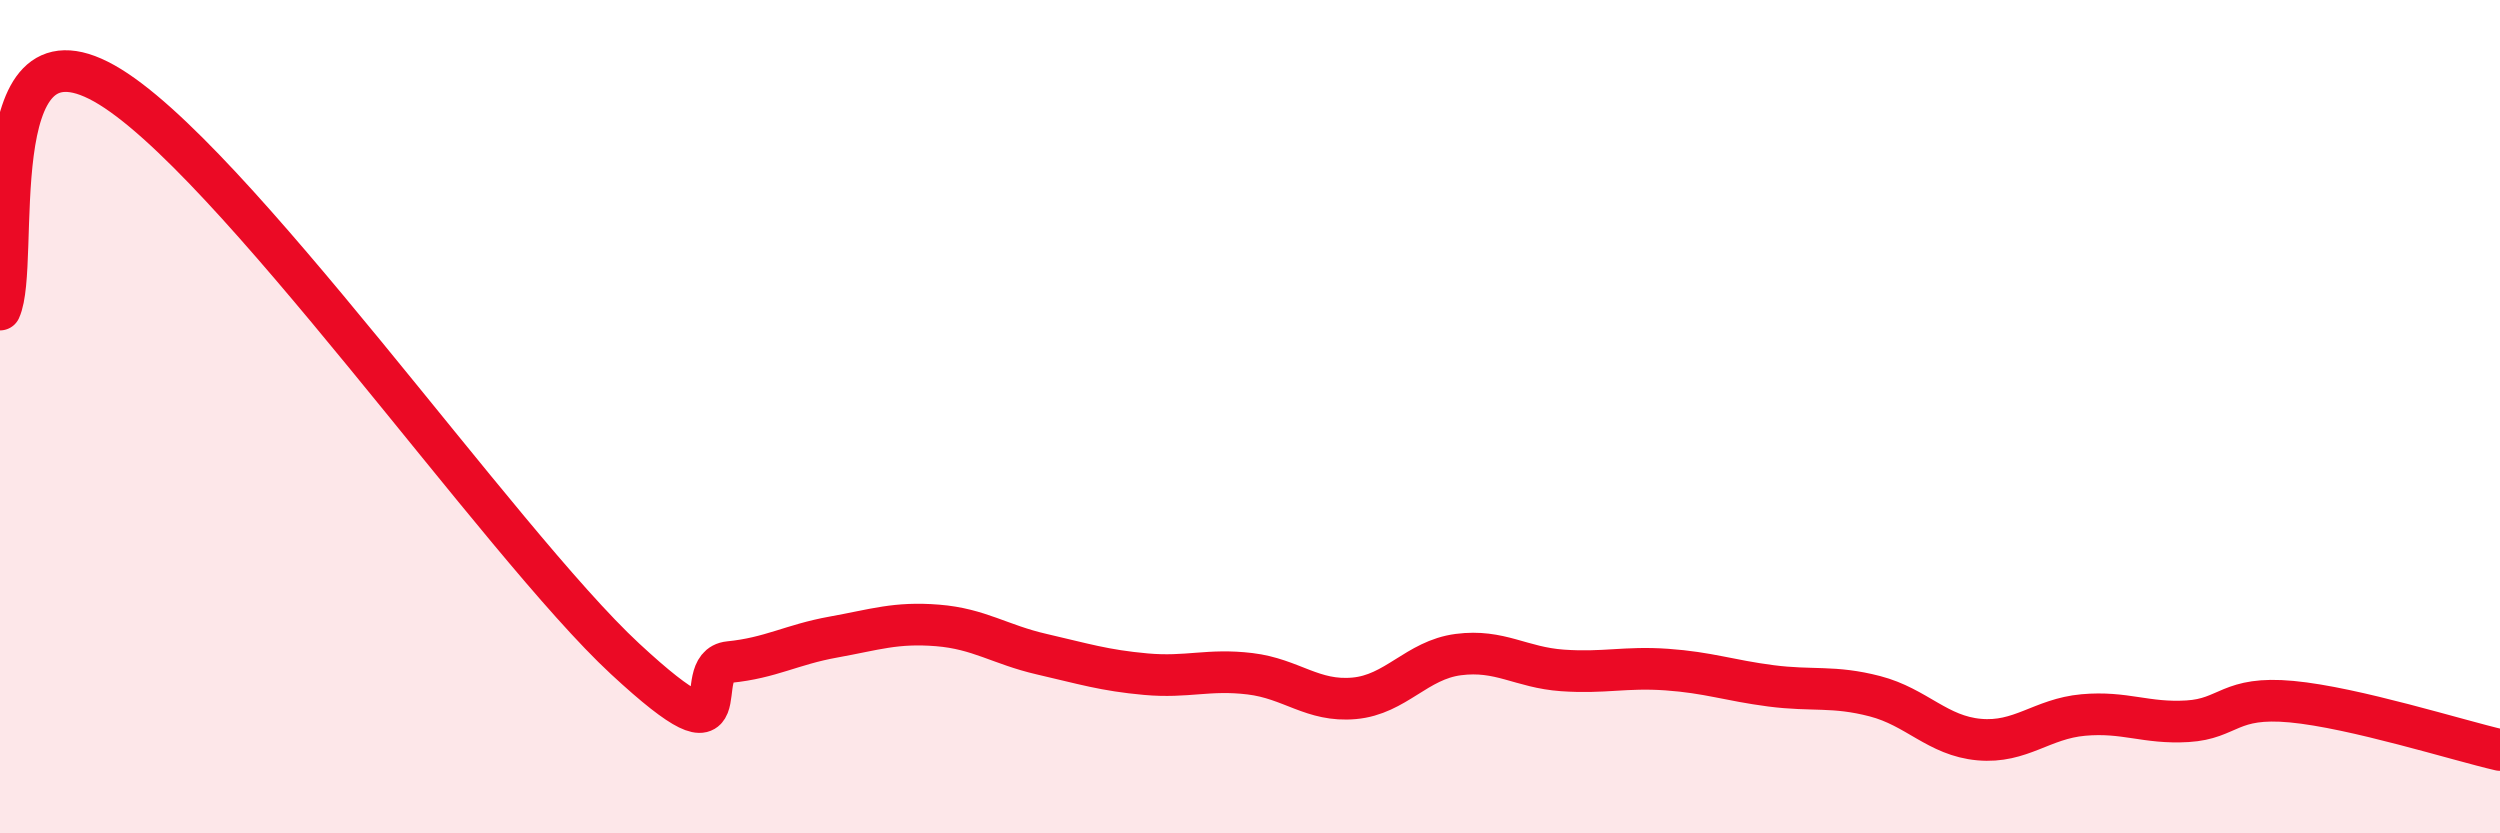 
    <svg width="60" height="20" viewBox="0 0 60 20" xmlns="http://www.w3.org/2000/svg">
      <path
        d="M 0,7.43 C 0.5,6.34 -0.5,0.32 2.5,2 C 5.5,3.68 12,13.03 15,15.81 C 18,18.59 16.5,15.99 17.5,15.89 C 18.5,15.79 19,15.47 20,15.29 C 21,15.11 21.5,14.93 22.5,15.01 C 23.5,15.09 24,15.47 25,15.7 C 26,15.93 26.5,16.09 27.5,16.18 C 28.5,16.27 29,16.05 30,16.17 C 31,16.29 31.5,16.85 32.5,16.76 C 33.5,16.67 34,15.84 35,15.71 C 36,15.58 36.5,16.02 37.5,16.09 C 38.5,16.16 39,16 40,16.07 C 41,16.14 41.5,16.33 42.5,16.46 C 43.5,16.59 44,16.45 45,16.71 C 46,16.97 46.5,17.66 47.5,17.75 C 48.5,17.84 49,17.25 50,17.16 C 51,17.07 51.5,17.37 52.5,17.31 C 53.5,17.25 53.5,16.7 55,16.84 C 56.5,16.98 59,17.77 60,18L60 20L0 20Z"
        fill="#EB0A25"
        opacity="0.1"
        stroke-linecap="round"
        stroke-linejoin="round"
      />
      <path
        d="M 0,7.43 C 0.5,6.34 -0.5,0.32 2.5,2 C 5.5,3.68 12,13.03 15,15.81 C 18,18.59 16.5,15.99 17.5,15.89 C 18.5,15.79 19,15.47 20,15.29 C 21,15.11 21.5,14.93 22.5,15.01 C 23.5,15.09 24,15.47 25,15.7 C 26,15.93 26.5,16.09 27.5,16.18 C 28.5,16.27 29,16.05 30,16.17 C 31,16.29 31.5,16.85 32.5,16.76 C 33.5,16.67 34,15.84 35,15.71 C 36,15.58 36.5,16.02 37.5,16.09 C 38.5,16.16 39,16 40,16.07 C 41,16.14 41.5,16.33 42.5,16.46 C 43.5,16.59 44,16.45 45,16.71 C 46,16.97 46.5,17.66 47.5,17.75 C 48.5,17.84 49,17.25 50,17.16 C 51,17.07 51.5,17.37 52.5,17.31 C 53.5,17.25 53.5,16.7 55,16.84 C 56.5,16.98 59,17.77 60,18"
        stroke="#EB0A25"
        stroke-width="1"
        fill="none"
        stroke-linecap="round"
        stroke-linejoin="round"
      />
    </svg>
  